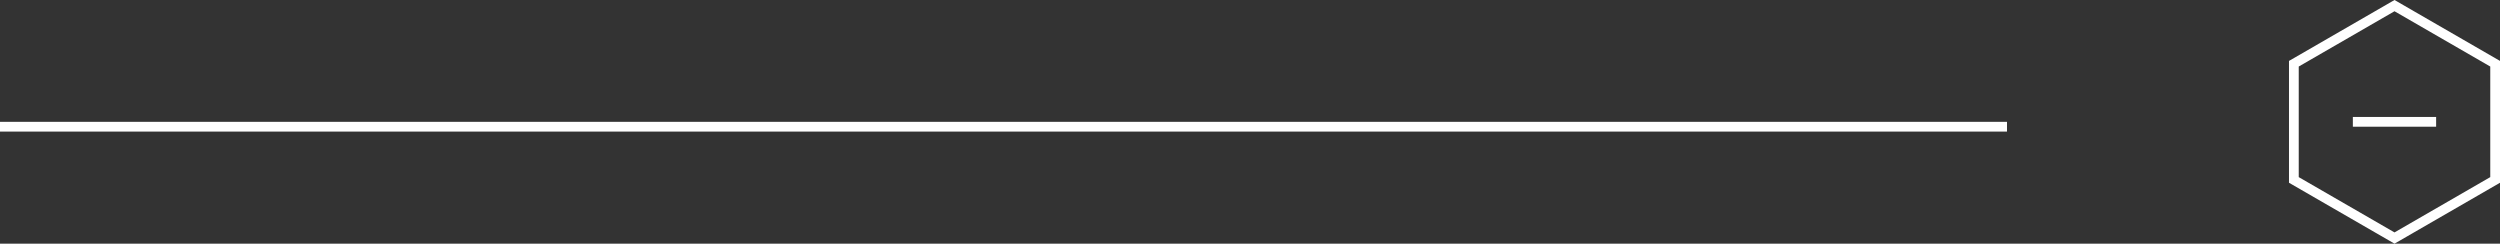 <svg xmlns="http://www.w3.org/2000/svg" width="256.5" height="25" viewBox="0 0 256.5 25">
  <rect x="0" y="0" width="256.5" height="25" fill="#333333" stroke="none"/>
  <g id="Group_948" data-name="Group 948" transform="translate(234.85 0)">
    <g id="Path_135" data-name="Path 135" transform="translate(75.649 -116.151)" fill="none">
      <path d="M-54,134.9V122.4l-10.825-6.25-10.825,6.25v12.5l10.825,6.25Z" stroke="none" />
      <path d="M -64.823 139.996 L -54.998 134.323 L -54.998 122.978 L -64.823 117.305 L -74.649 122.978 L -74.649 134.323 L -64.823 139.996 M -64.823 141.151 L -75.649 134.901 L -75.649 122.401 L -64.823 116.151 L -53.998 122.401 L -53.998 134.901 L -64.823 141.151 Z" stroke="none" fill="#fff" />
    </g>
    <g id="Group_119" data-name="Group 119" transform="translate(6.553 10.918)">
      <path id="Path_130" data-name="Path 130" d="M0,0H8.544" transform="translate(0 1.582)" fill="none" stroke="#fff" stroke-width="1" />
    </g>
  </g>
  <path id="Path_931" data-name="Path 931" d="M0,0H205.918" transform="translate(0 13)" fill="none" stroke="#fff" stroke-width="1" />
</svg>
